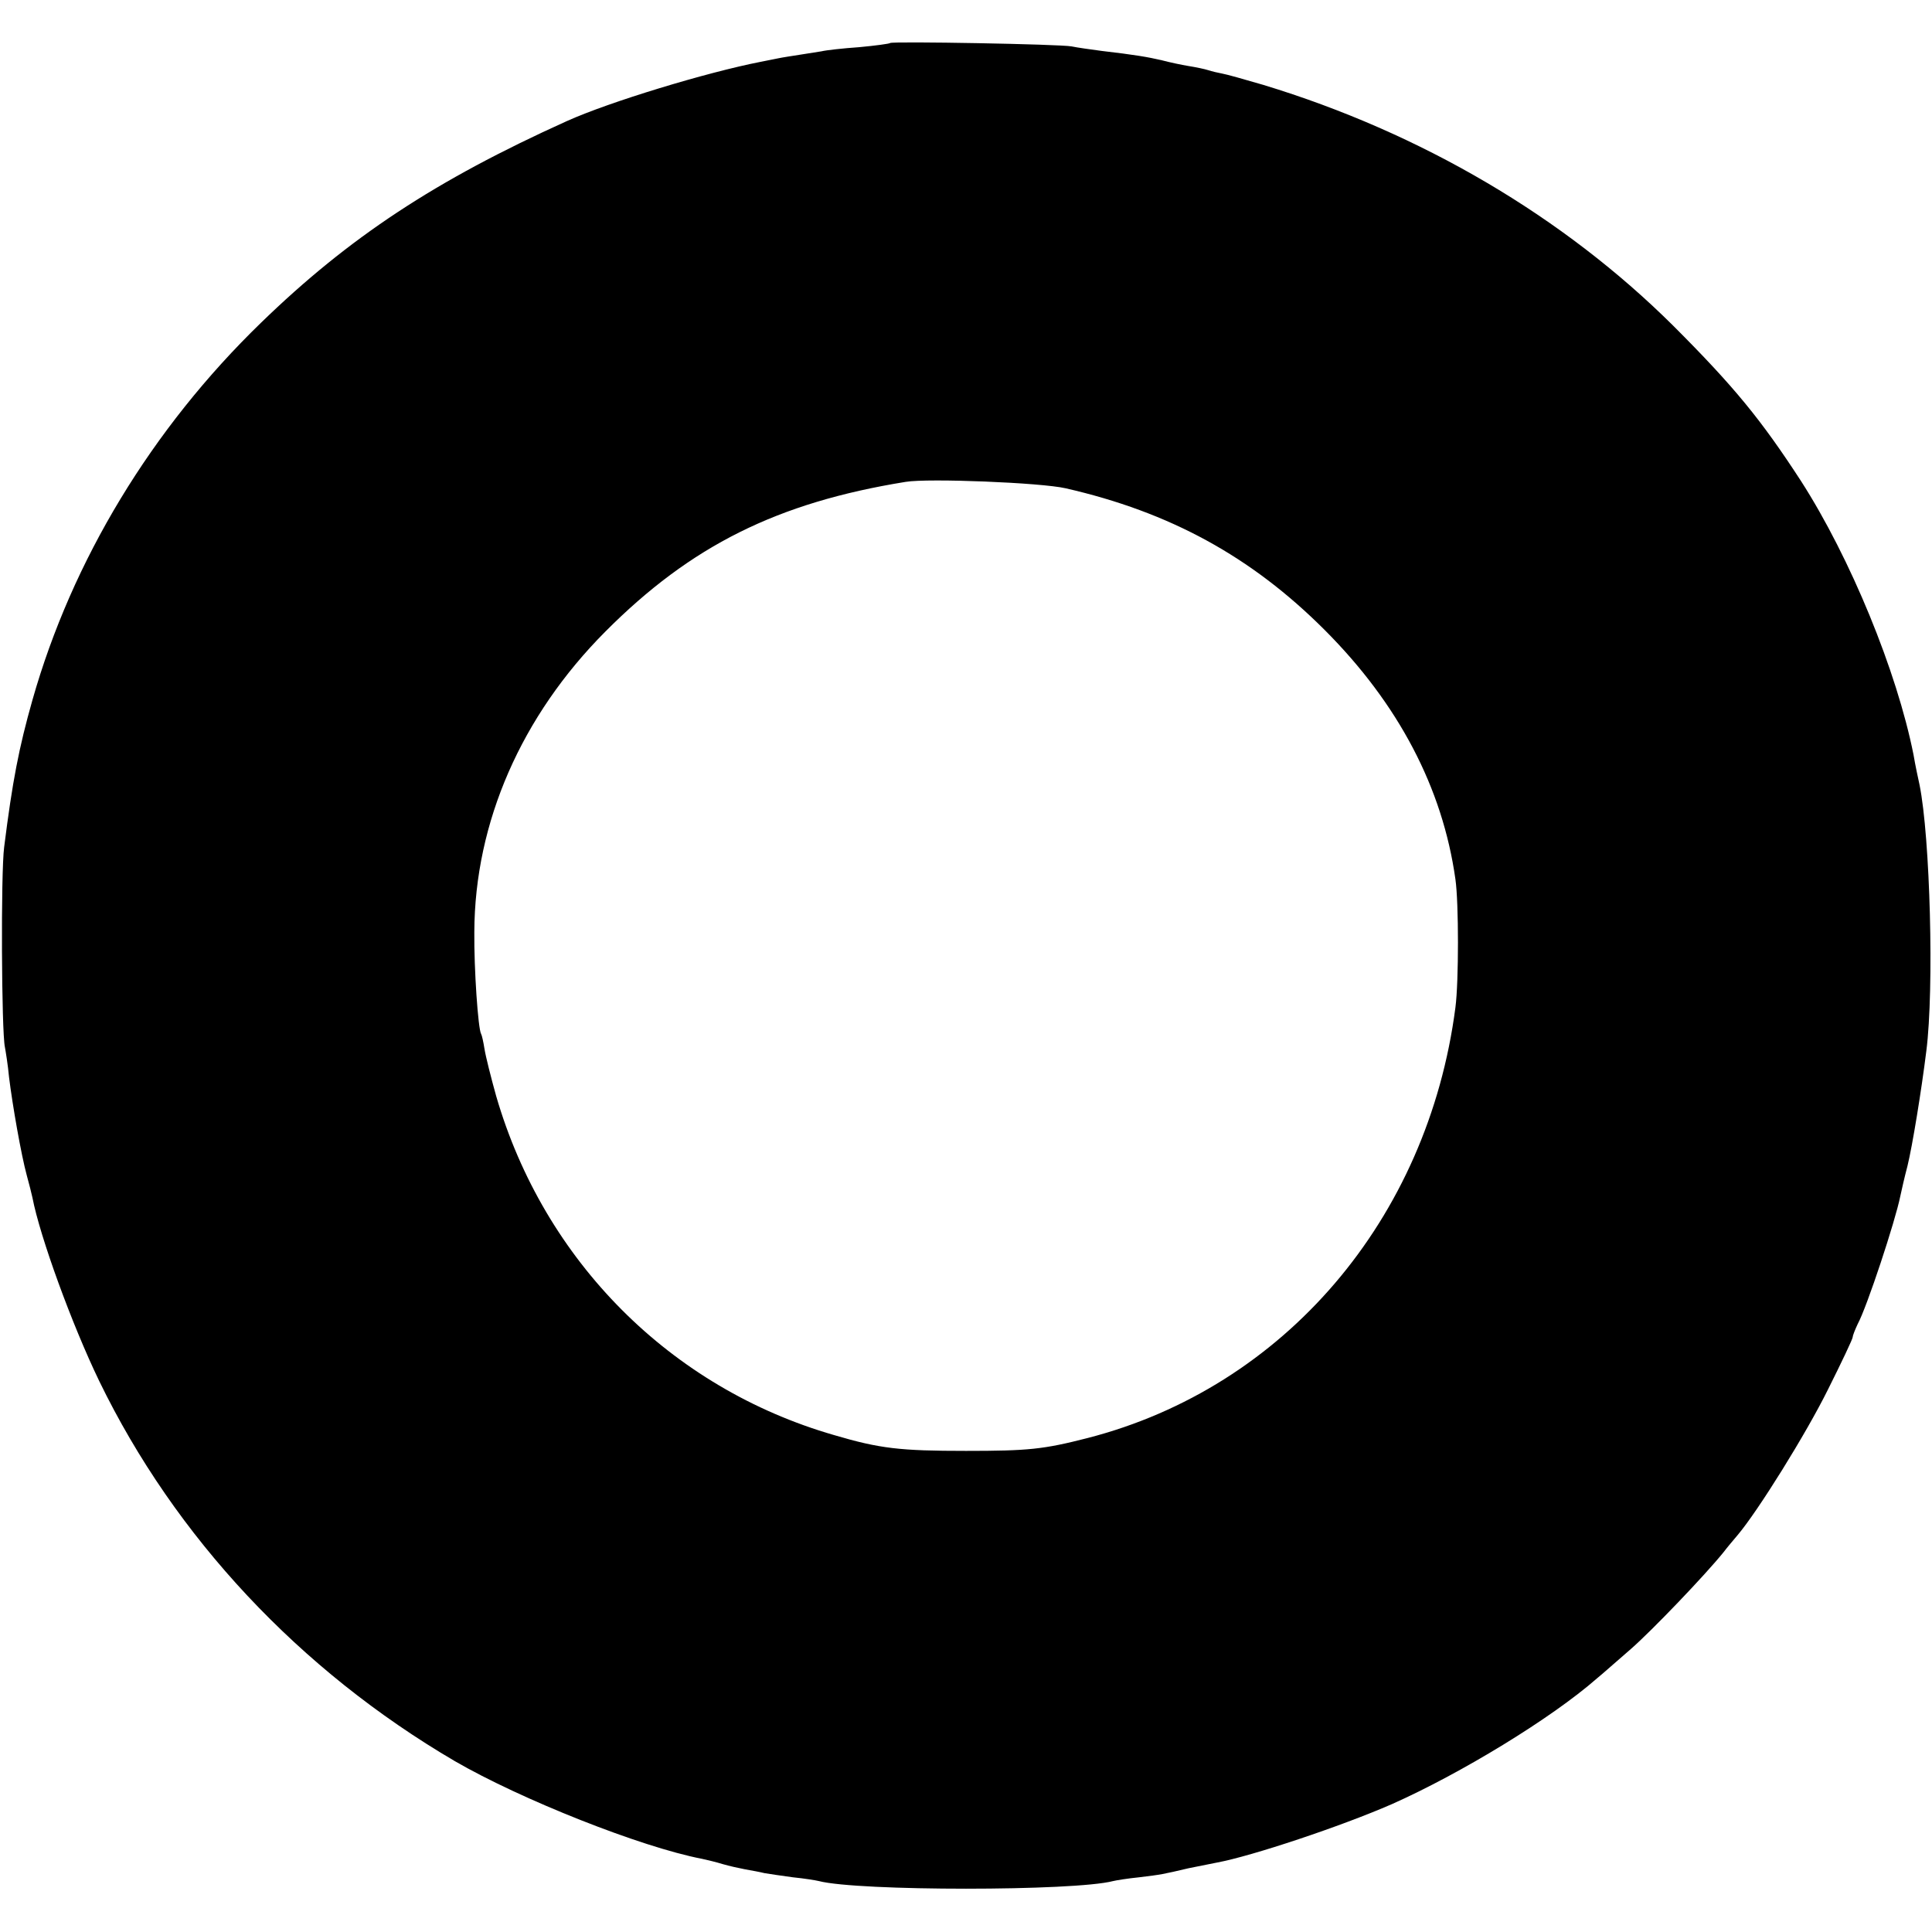 <?xml version="1.0" standalone="no"?>
<!DOCTYPE svg PUBLIC "-//W3C//DTD SVG 20010904//EN"
 "http://www.w3.org/TR/2001/REC-SVG-20010904/DTD/svg10.dtd">
<svg version="1.0" xmlns="http://www.w3.org/2000/svg"
 width="512pt" height="512pt" viewBox="0 0 512 512"
 preserveAspectRatio="xMidYMid meet">
<g transform="translate(0,512) scale(0.1,-0.1)"
fill="#000000" stroke="none">
<path d="M2359 5006 c-2 -2 -39 -7 -82 -11 -43 -3 -88 -8 -100 -11 -12 -2 -38
-6 -57 -9 -19 -3 -46 -7 -60 -10 -14 -3 -34 -7 -45 -9 -143 -28 -400 -106
-513 -157 -348 -157 -577 -308 -810 -534 -290 -281 -501 -630 -606 -1000 -36
-127 -53 -215 -75 -390 -9 -68 -7 -490 2 -530 2 -11 8 -47 11 -80 9 -73 32
-205 47 -260 6 -22 13 -49 15 -59 20 -104 105 -337 177 -486 201 -414 531
-766 942 -1007 176 -102 494 -228 655 -259 14 -3 39 -9 55 -14 17 -5 44 -11
60 -14 17 -3 39 -7 51 -10 12 -2 45 -7 75 -11 30 -3 61 -8 69 -10 103 -27 677
-27 780 0 8 2 39 7 69 10 58 7 63 8 131 24 25 5 59 12 75 15 92 17 329 96 464
155 182 81 422 227 543 333 15 12 55 48 90 78 55 48 196 195 246 257 9 12 26
32 37 45 54 64 181 268 239 385 36 72 66 135 66 140 0 4 6 19 13 34 25 46 100
274 113 339 3 14 11 50 19 80 13 53 37 200 50 305 21 165 10 567 -18 705 -3
14 -11 50 -16 80 -44 221 -167 521 -298 725 -106 163 -177 250 -339 412 -291
289 -668 511 -1086 638 -48 14 -97 28 -109 30 -11 2 -28 6 -37 9 -9 3 -33 8
-52 11 -19 3 -51 10 -70 15 -38 9 -74 15 -160 25 -30 4 -66 9 -80 12 -29 6
-476 14 -481 9z m465 -1180 c276 -63 492 -181 686 -375 196 -196 313 -419 347
-661 9 -62 9 -272 0 -340 -73 -562 -454 -1007 -975 -1141 -117 -30 -157 -34
-322 -34 -175 0 -228 6 -350 42 -433 125 -768 461 -895 898 -14 50 -28 106
-31 125 -3 19 -7 37 -9 40 -8 13 -19 173 -18 270 1 291 125 573 347 796 227
228 456 342 796 397 60 10 359 -2 424 -17z"/>
</g>
</svg>

